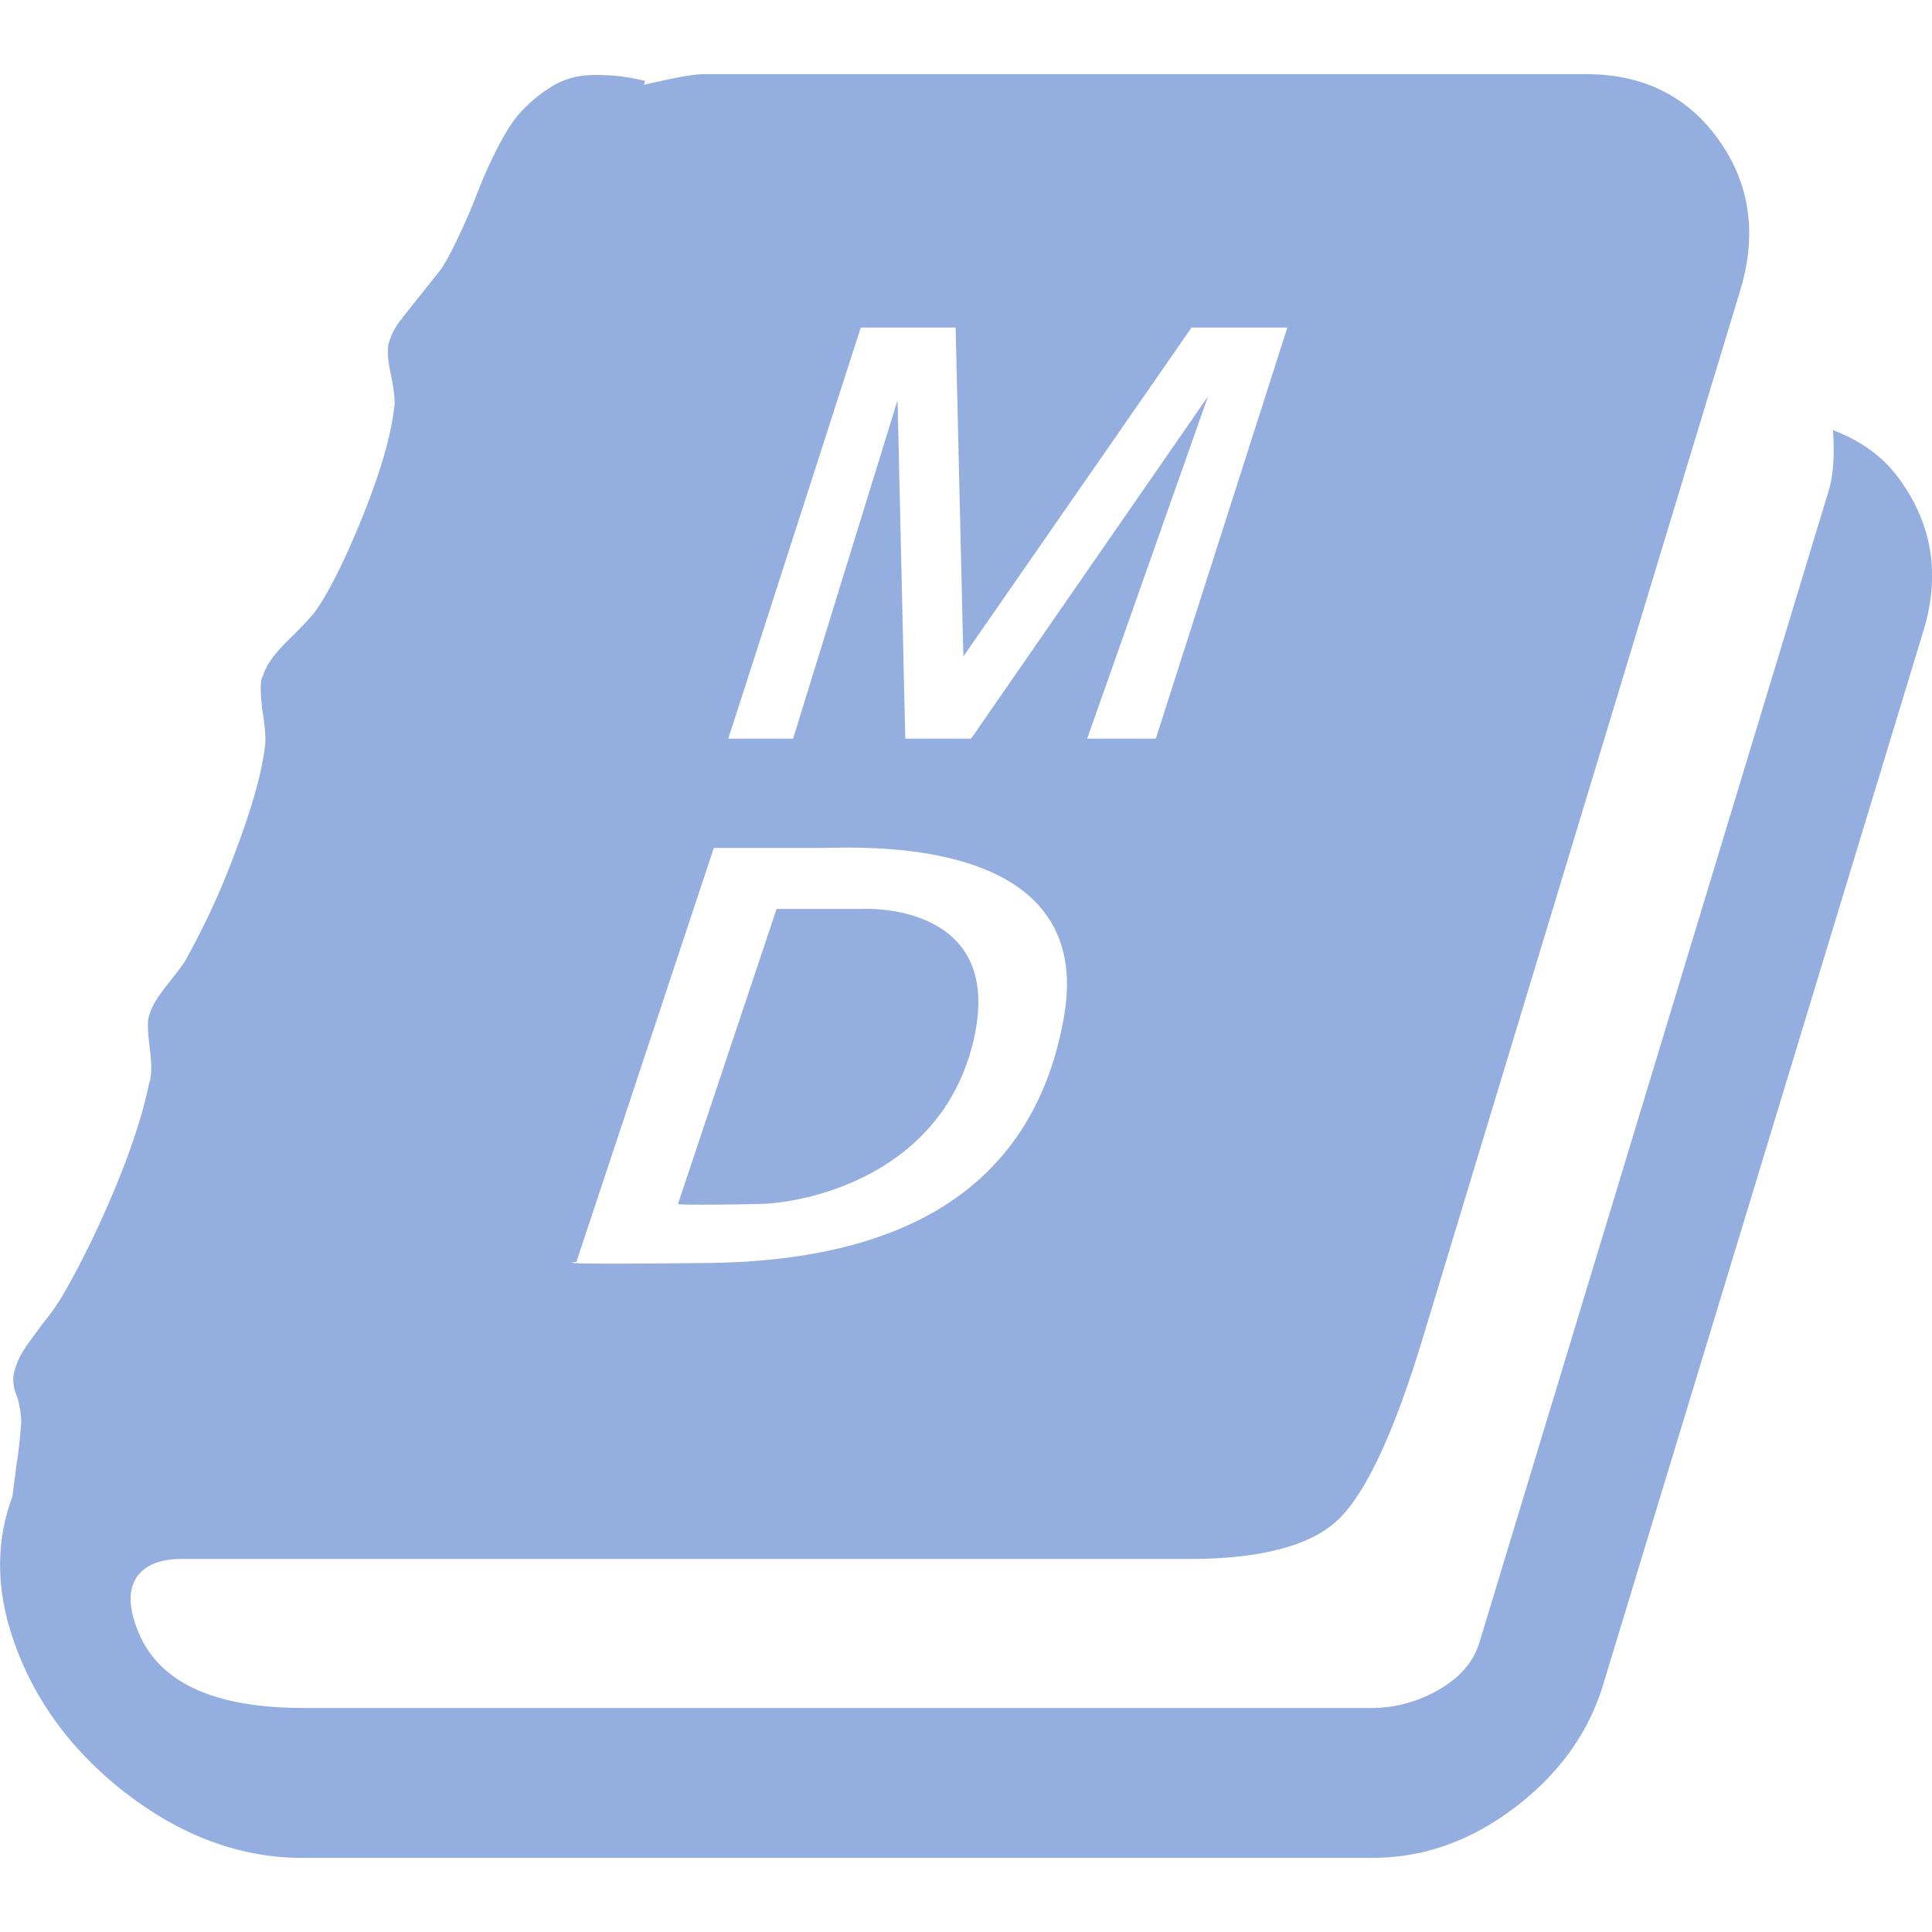<svg role="img" width="32px" height="32px" viewBox="0 0 24 24" xmlns="http://www.w3.org/2000/svg"><title>mdBook</title><path fill="#95aee0" d="M22.77 5.343c.023.337 0 .613-.073.817l-4.314 14.227c-.072.252-.24.445-.504.6a1.67 1.67 0 0 1-.805.23H3.772c-1.154 0-1.839-.337-2.079-1.01-.096-.264-.096-.469.012-.625.108-.144.288-.216.553-.216h12.52c.89 0 1.514-.168 1.85-.493.337-.324.686-1.07 1.034-2.21l3.954-13.05c.216-.71.12-1.334-.265-1.875-.384-.54-.937-.817-1.646-.817H8.735c-.12 0-.373.048-.734.132l.012-.048A2.458 2.458 0 0 0 7.33.933a.979.979 0 0 0-.517.168 1.794 1.794 0 0 0-.385.337c-.096.12-.18.264-.276.456a5.76 5.76 0 0 0-.228.517 7.95 7.95 0 0 1-.217.505c-.084.18-.156.324-.24.444-.06.073-.144.18-.24.3-.096.121-.193.241-.265.337a.776.776 0 0 0-.132.265c-.024.084-.012.216.024.384.036.168.048.289.048.373-.036.36-.168.829-.396 1.394-.229.564-.433.973-.613 1.213a5.201 5.201 0 0 1-.312.325c-.169.168-.277.312-.313.444-.036.048-.036.18-.012.409.036.216.048.372.036.456-.036.325-.156.757-.36 1.298a9.47 9.47 0 0 1-.601 1.322c-.024.06-.108.168-.24.336-.133.168-.217.3-.24.409-.025.072-.013.216.011.408.024.193.024.337-.012.433-.072.36-.216.805-.432 1.322-.217.516-.433.949-.65 1.321-.06.097-.131.205-.24.337-.096.132-.18.24-.24.336a.927.927 0 0 0-.12.3.53.53 0 0 0 .048.277c.036.132.048.228.048.313-.012.132-.024.312-.06.528-.024.216-.048.349-.048.385-.216.576-.204 1.19.024 1.826.264.745.745 1.382 1.43 1.899.685.516 1.406.769 2.139.769H17.05c.625 0 1.214-.205 1.767-.625.553-.42.925-.937 1.105-1.55l3.966-13.05c.216-.696.12-1.31-.265-1.862-.204-.3-.48-.505-.853-.649ZM7.16 15.677l1.707-5.143h1.297c.457 0 3.46-.204 3.052 2.103-.408 2.307-2.259 3.028-4.422 3.052-2.162.024-1.634-.012-1.634-.012zm2.283-.721c.565-.012 2.271-.349 2.656-2.055.384-1.706-1.382-1.61-1.382-1.61h-1.07l-1.225 3.665c.012.012.469.012 1.021 0zm-.396-5.78 1.646-5.107h1.178l.096 4.086 2.835-4.086h1.19l-1.634 5.107h-.853l1.502-4.253-2.944 4.253h-.817l-.096-4.205-1.298 4.205z"/></svg>